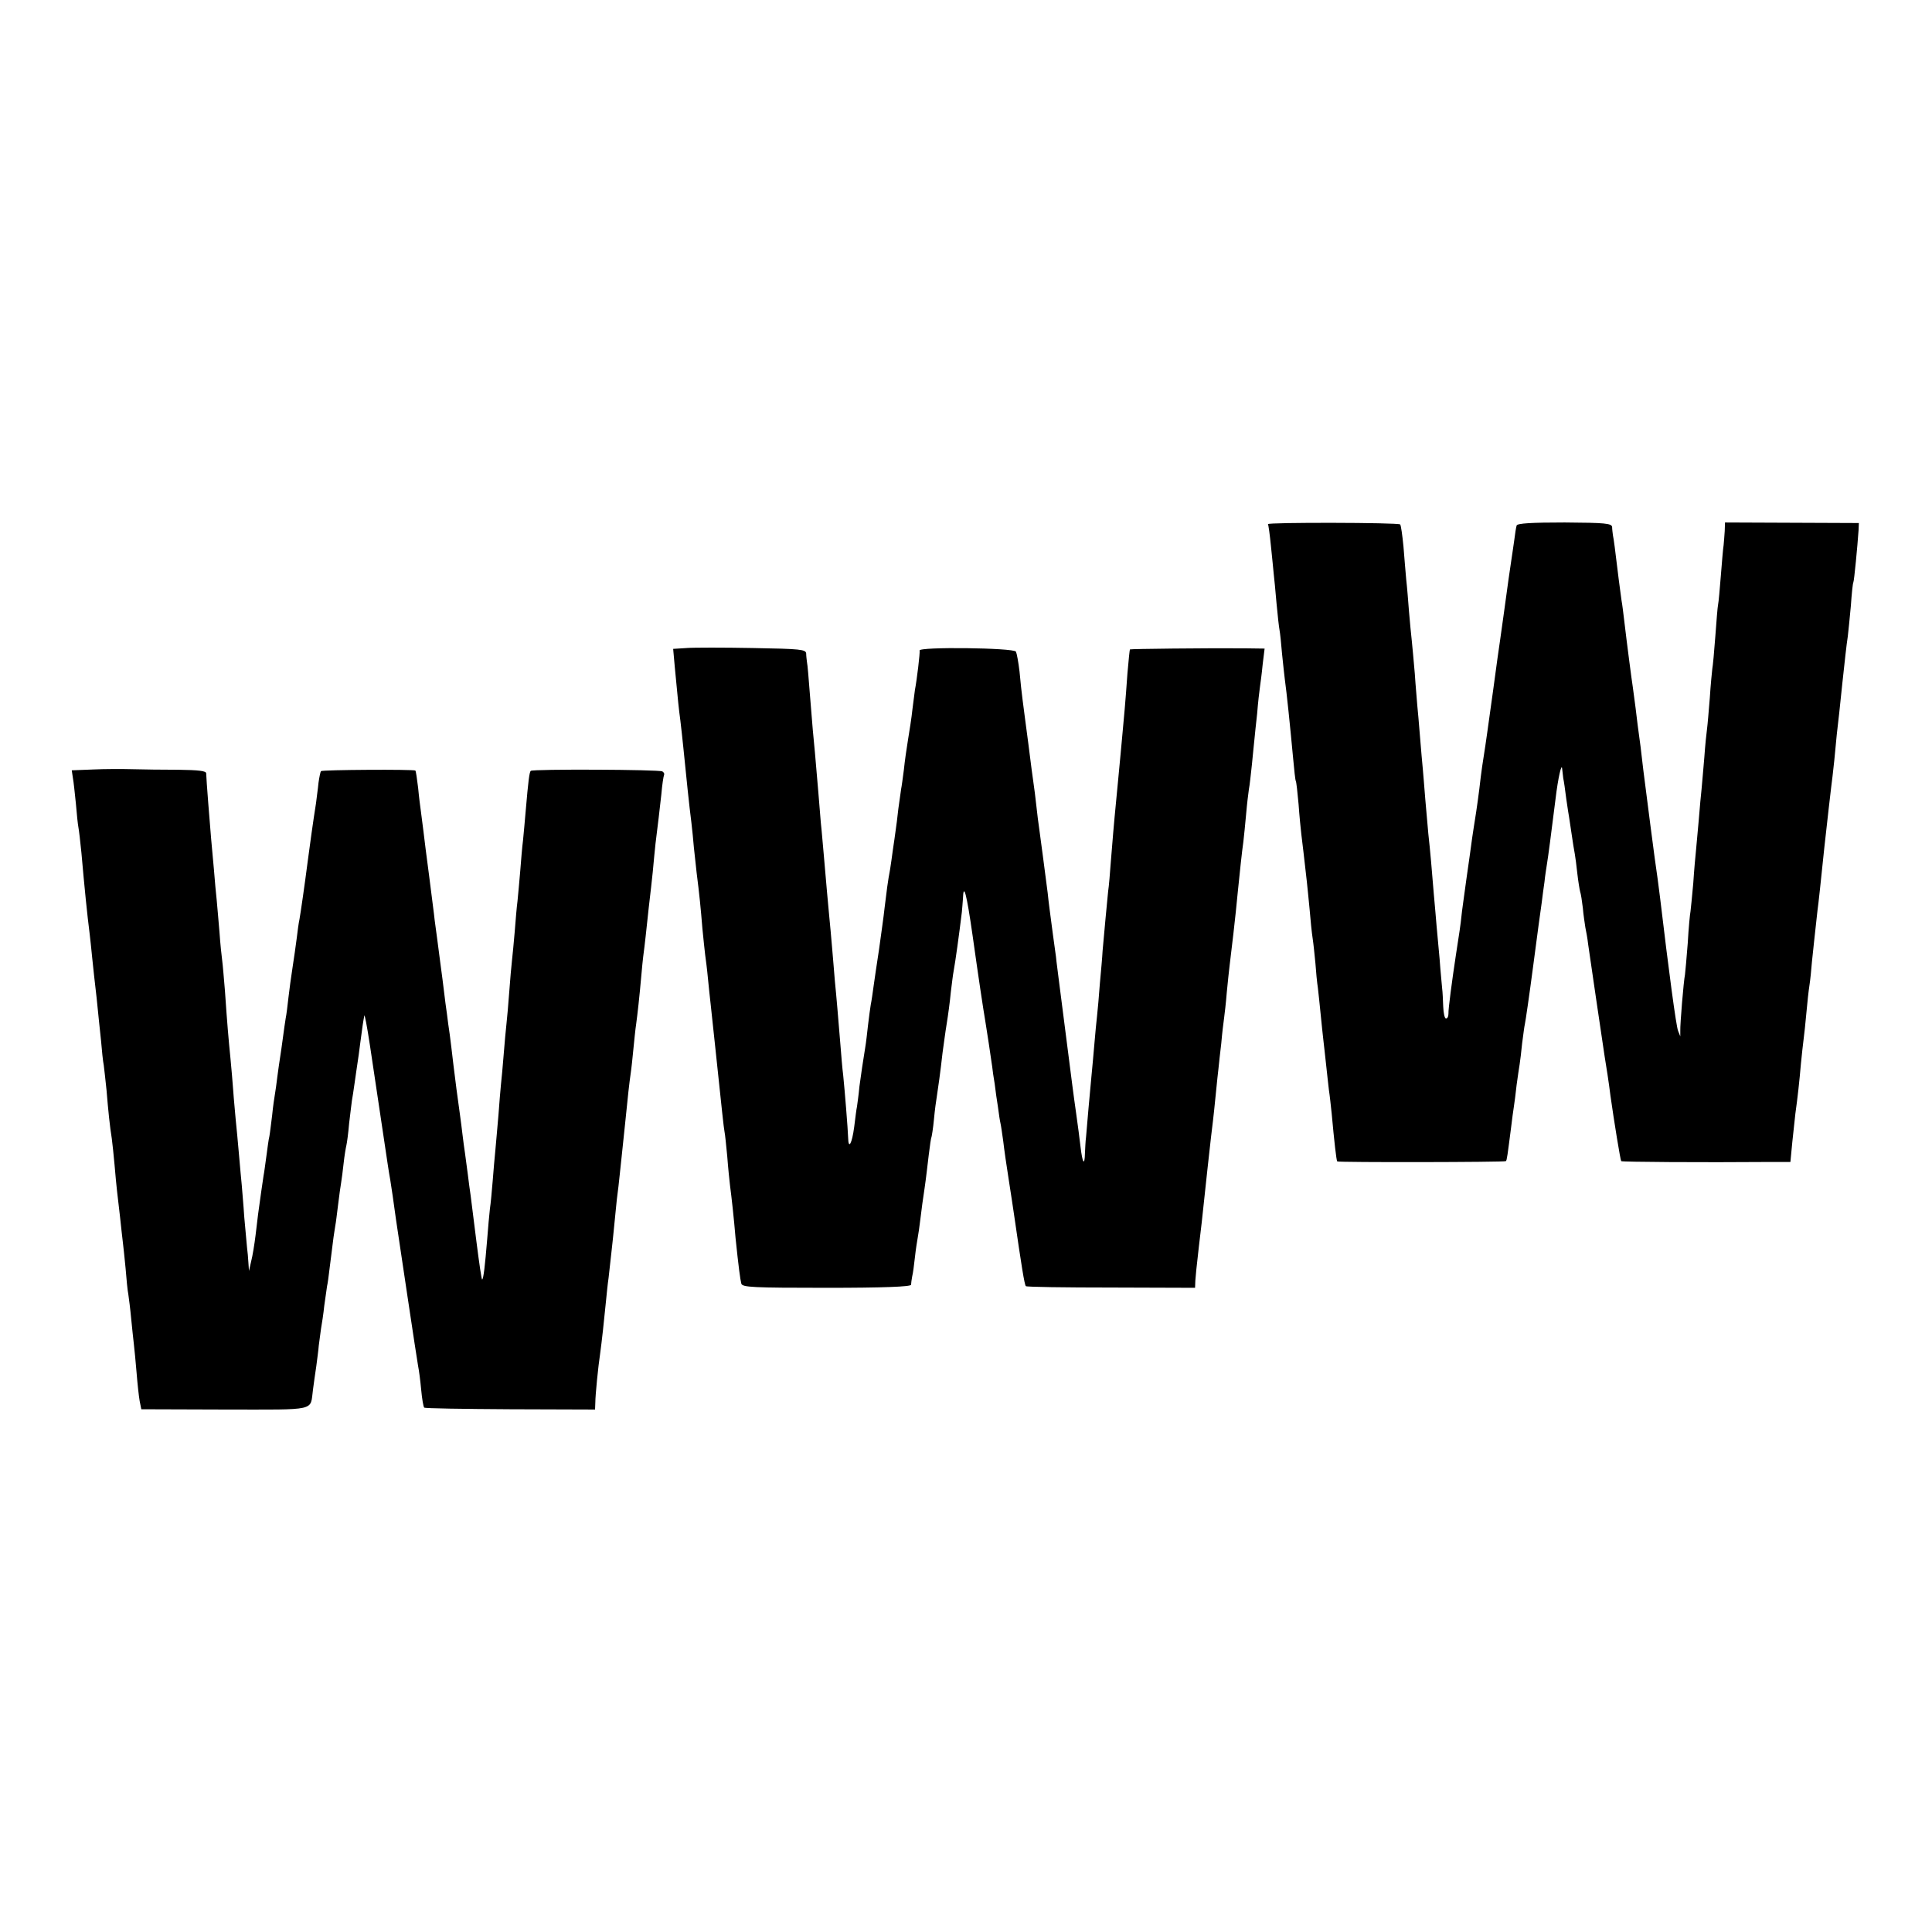 <?xml version="1.0" standalone="no"?>
<!DOCTYPE svg PUBLIC "-//W3C//DTD SVG 20010904//EN"
 "http://www.w3.org/TR/2001/REC-SVG-20010904/DTD/svg10.dtd">
<svg version="1.0" xmlns="http://www.w3.org/2000/svg"
 width="700pt" height="700pt" viewBox="0 0 700 700"
 preserveAspectRatio="xMidYMid meet">
<g transform="translate(0,700) scale(0.1,-0.1)"
fill="#000000" stroke="none">
<path d="M4594 5101 c2 -3 7 -40 11 -81 4 -41 9 -86 10 -100 2 -14 6 -61 10
-105 4 -44 9 -88 11 -98 2 -10 6 -48 9 -85 4 -37 8 -78 10 -92 7 -50 19 -167
30 -285 4 -44 8 -82 10 -85 2 -3 6 -40 10 -84 3 -43 8 -92 10 -109 4 -29 10
-85 20 -172 2 -16 6 -61 10 -100 3 -38 8 -86 11 -105 3 -19 7 -60 10 -90 2
-30 6 -71 9 -90 2 -19 7 -62 10 -95 3 -33 8 -76 10 -95 2 -19 7 -60 10 -90 3
-30 8 -71 10 -90 3 -19 7 -57 10 -85 9 -99 17 -170 20 -173 4 -4 607 -3 611 1
4 3 6 22 19 122 3 28 8 61 10 75 2 14 7 49 10 79 4 30 9 63 11 75 2 12 6 46 9
76 4 30 8 62 10 70 2 8 16 103 30 210 14 107 28 211 31 230 2 19 7 53 10 75 2
22 7 51 9 65 4 23 16 115 31 235 9 76 22 132 24 110 1 -11 3 -27 4 -35 2 -8 7
-42 11 -75 5 -33 9 -62 10 -65 0 -3 5 -30 9 -60 4 -30 10 -64 12 -75 2 -11 6
-42 9 -70 3 -27 8 -57 10 -65 3 -8 7 -35 10 -60 2 -25 7 -56 9 -70 3 -14 8
-41 10 -60 6 -42 54 -370 60 -408 5 -29 16 -100 21 -142 13 -92 36 -234 39
-237 3 -3 288 -5 542 -3 l71 0 7 73 c4 39 9 86 11 102 8 57 15 120 20 180 3
33 8 74 10 91 2 16 7 59 10 95 3 35 8 80 11 99 3 19 7 58 9 85 5 47 11 105 20
185 3 19 14 123 25 230 12 107 23 206 25 220 2 14 7 57 11 95 8 86 10 106 18
173 3 28 8 76 11 105 9 83 15 140 20 172 2 17 7 66 11 110 3 44 7 82 9 85 3 5
15 131 19 190 l1 25 -242 1 -243 1 -1 -31 c-1 -17 -3 -40 -4 -51 -2 -11 -6
-60 -10 -110 -4 -49 -8 -97 -10 -105 -2 -9 -6 -60 -10 -115 -4 -55 -9 -108
-11 -118 -1 -9 -6 -56 -9 -105 -4 -48 -8 -98 -10 -112 -2 -14 -7 -61 -10 -105
-4 -44 -8 -96 -10 -115 -2 -19 -7 -69 -10 -110 -4 -41 -8 -91 -10 -110 -2 -19
-7 -73 -10 -120 -4 -47 -9 -93 -10 -102 -2 -9 -7 -61 -10 -115 -4 -54 -9 -105
-10 -114 -5 -24 -18 -181 -17 -204 l0 -20 -8 20 c-7 16 -34 219 -65 480 -3 22
-7 54 -9 70 -10 64 -42 317 -52 395 -2 19 -7 58 -10 85 -10 76 -12 86 -18 140
-4 28 -8 61 -10 75 -4 25 -21 155 -31 240 -3 25 -7 59 -10 75 -2 17 -7 50 -10
75 -14 116 -18 146 -21 160 -1 8 -3 22 -3 30 -1 14 -25 16 -172 17 -119 0
-172 -3 -174 -11 -2 -6 -6 -31 -9 -56 -4 -25 -8 -58 -11 -75 -5 -33 -11 -74
-26 -185 -6 -41 -12 -86 -14 -100 -2 -14 -14 -95 -25 -180 -21 -150 -25 -182
-35 -245 -3 -16 -7 -48 -10 -70 -6 -55 -16 -125 -21 -155 -2 -14 -7 -43 -10
-65 -3 -22 -12 -89 -21 -150 -8 -60 -17 -121 -18 -135 -2 -23 -9 -70 -20 -140
-14 -92 -28 -198 -27 -212 0 -10 -3 -18 -9 -18 -5 0 -9 19 -10 43 -1 23 -2 53
-4 67 -1 14 -6 61 -9 105 -4 44 -9 98 -11 120 -2 22 -6 74 -10 115 -7 87 -13
157 -20 220 -2 25 -7 81 -11 125 -3 44 -8 94 -9 110 -2 17 -6 68 -10 115 -4
47 -8 99 -10 115 -1 17 -6 68 -9 115 -4 47 -9 101 -11 120 -2 19 -7 67 -10
105 -3 39 -7 90 -10 115 -2 25 -7 79 -10 120 -4 41 -9 77 -12 80 -7 7 -483 8
-479 1z"/>
<path d="M2487 4652 l-48 -3 6 -67 c12 -127 14 -147 20 -192 3 -25 8 -70 11
-100 11 -110 21 -208 29 -270 3 -25 7 -65 9 -90 3 -25 7 -66 10 -92 10 -78 15
-129 21 -203 4 -38 8 -81 10 -95 2 -14 7 -52 10 -85 3 -33 8 -76 10 -95 2 -19
9 -82 15 -140 27 -256 32 -304 35 -320 2 -8 6 -49 10 -90 3 -41 8 -88 10 -105
2 -16 7 -55 10 -85 3 -30 8 -77 10 -105 11 -106 17 -151 21 -166 4 -13 41 -15
309 -15 205 0 305 4 306 11 0 5 2 19 4 30 3 11 7 43 10 70 3 28 8 59 10 70 2
11 7 43 10 70 3 28 10 77 15 110 5 33 11 87 15 120 4 32 8 62 10 65 1 3 6 32
9 65 3 33 8 69 10 80 4 25 14 96 21 160 4 28 10 75 15 105 5 30 12 82 15 115
4 32 8 66 10 75 7 38 20 133 30 215 1 11 3 33 4 49 2 60 13 20 35 -134 21
-150 38 -263 46 -310 8 -49 16 -103 25 -165 1 -11 5 -39 9 -62 3 -24 8 -62 12
-85 3 -24 7 -50 9 -58 2 -8 6 -37 10 -65 3 -27 12 -90 20 -140 8 -49 16 -106
19 -125 27 -186 38 -256 43 -260 2 -3 142 -5 309 -5 l304 -1 1 26 c2 27 3 36
13 125 8 67 9 71 31 280 9 83 18 161 20 175 2 14 6 57 10 95 4 39 8 81 10 95
1 14 6 54 10 90 3 36 8 76 10 90 2 14 7 57 10 95 4 39 8 81 10 95 5 39 22 182
30 270 7 69 15 146 20 180 2 19 7 64 10 100 3 36 8 76 10 90 3 14 7 54 11 90
3 36 8 76 9 90 1 14 6 57 10 95 3 39 8 81 10 95 2 14 7 51 10 83 l7 57 -74 1
c-139 1 -412 -2 -414 -4 -1 -1 -5 -40 -9 -87 -7 -101 -13 -166 -20 -240 -3
-30 -7 -79 -10 -107 -3 -29 -7 -77 -10 -105 -10 -102 -14 -154 -20 -228 -3
-41 -7 -91 -10 -110 -4 -37 -14 -149 -20 -215 -1 -22 -6 -76 -10 -120 -3 -44
-8 -96 -10 -115 -2 -19 -7 -66 -10 -105 -3 -38 -8 -88 -10 -110 -2 -22 -7 -76
-11 -120 -4 -44 -8 -91 -9 -105 -2 -14 -3 -40 -4 -59 -1 -47 -9 -36 -16 24 -3
28 -10 79 -15 115 -5 36 -12 85 -15 110 -26 203 -46 361 -50 390 -2 19 -7 52
-9 74 -3 21 -8 57 -11 80 -10 77 -15 111 -19 151 -9 68 -27 209 -31 235 -2 14
-7 50 -10 80 -3 30 -8 66 -10 80 -2 14 -11 79 -19 145 -9 66 -18 138 -21 160
-3 22 -8 68 -11 102 -4 34 -10 66 -13 72 -9 14 -353 18 -349 4 2 -7 -10 -107
-17 -143 -1 -8 -5 -40 -9 -70 -3 -30 -11 -80 -16 -110 -5 -30 -12 -79 -15
-109 -4 -30 -8 -61 -10 -70 -1 -9 -6 -41 -10 -71 -3 -30 -8 -66 -10 -80 -2
-14 -6 -45 -10 -70 -3 -25 -8 -56 -10 -70 -8 -41 -13 -82 -20 -140 -3 -30 -13
-98 -20 -150 -8 -52 -17 -113 -20 -135 -3 -22 -7 -51 -10 -65 -2 -14 -7 -47
-10 -75 -3 -27 -7 -63 -10 -80 -10 -61 -13 -84 -21 -141 -3 -33 -8 -66 -9 -74
-2 -8 -6 -41 -10 -73 -8 -61 -21 -84 -22 -39 -1 31 -12 169 -18 227 -3 22 -7
72 -10 110 -8 97 -14 171 -20 230 -2 28 -7 82 -10 120 -3 39 -8 88 -10 110 -4
42 -12 130 -20 225 -3 30 -7 84 -11 120 -3 35 -7 85 -9 110 -10 118 -16 188
-20 225 -2 22 -7 83 -11 135 -4 52 -8 102 -10 110 -1 8 -3 23 -3 32 -1 15 -20
17 -193 20 -106 2 -215 2 -241 0z"/>
<path d="M337 4212 l-77 -3 4 -27 c3 -15 7 -57 11 -94 3 -37 7 -75 9 -85 2
-10 7 -52 11 -93 11 -126 21 -225 30 -295 2 -16 6 -55 9 -85 3 -30 10 -95 16
-145 5 -49 12 -119 16 -155 3 -36 7 -76 10 -90 2 -14 6 -54 10 -90 6 -74 12
-132 19 -175 2 -16 7 -59 10 -95 3 -36 7 -78 9 -95 2 -16 7 -59 11 -95 4 -36
8 -76 10 -90 2 -14 6 -56 10 -95 3 -38 7 -81 10 -95 2 -14 7 -52 10 -85 3 -33
8 -76 10 -95 2 -19 7 -66 10 -105 3 -38 8 -84 11 -101 l6 -30 304 -1 c338 0
307 -7 318 72 3 22 8 60 12 85 3 25 8 59 9 75 2 17 6 44 8 60 3 17 9 55 12 85
4 30 9 62 10 70 2 8 6 36 9 63 3 26 9 68 12 95 3 26 8 54 9 62 2 9 6 43 10 75
4 33 9 69 11 80 2 11 6 43 9 70 3 28 8 57 10 65 2 8 7 44 10 80 4 36 9 72 10
82 2 9 6 38 10 65 4 26 8 58 10 69 2 12 7 48 11 80 8 60 9 68 14 94 1 8 10
-39 20 -105 20 -132 57 -380 65 -435 3 -20 7 -45 9 -55 3 -17 13 -86 21 -145
10 -67 76 -510 80 -530 3 -14 8 -52 11 -85 3 -33 8 -62 11 -65 2 -3 143 -5
312 -6 l307 -1 1 26 c0 25 10 128 18 181 5 36 14 117 20 180 3 30 7 71 10 90
6 56 15 131 20 185 3 28 7 73 10 100 4 28 8 66 10 85 2 19 6 58 9 85 3 28 8
75 11 105 10 101 15 145 20 180 3 19 7 60 10 90 3 30 7 71 10 90 5 38 11 88
20 190 3 36 8 76 10 90 2 14 6 54 10 90 4 36 8 76 10 90 2 14 6 54 10 90 3 36
8 82 10 103 10 80 14 114 21 177 3 36 8 68 10 72 2 4 0 9 -6 13 -11 7 -470 9
-477 2 -5 -5 -9 -37 -18 -142 -3 -38 -8 -88 -10 -110 -3 -22 -7 -71 -10 -110
-3 -38 -8 -88 -10 -110 -3 -22 -7 -71 -10 -110 -3 -38 -8 -86 -10 -105 -2 -19
-7 -71 -10 -115 -3 -44 -8 -96 -10 -115 -2 -19 -7 -69 -10 -110 -3 -41 -8 -91
-10 -110 -2 -19 -6 -69 -9 -110 -4 -41 -8 -97 -11 -125 -3 -27 -7 -79 -10
-115 -3 -36 -7 -81 -10 -100 -2 -19 -7 -70 -10 -112 -8 -96 -13 -140 -18 -144
-2 -2 -11 60 -21 139 -10 78 -19 153 -21 167 -2 14 -7 48 -10 75 -4 28 -8 61
-10 75 -2 14 -7 48 -10 75 -3 28 -13 99 -21 158 -8 60 -16 130 -19 155 -3 26
-8 63 -11 82 -2 19 -7 53 -10 75 -9 72 -13 107 -19 149 -9 68 -14 109 -20 151
-2 22 -12 94 -20 160 -9 66 -18 140 -21 165 -3 25 -7 56 -9 70 -2 14 -7 52
-10 85 -4 33 -8 61 -10 63 -4 5 -338 3 -342 -2 -2 -2 -6 -21 -9 -42 -2 -22 -7
-55 -9 -74 -9 -55 -25 -171 -30 -210 -11 -86 -26 -189 -30 -211 -3 -13 -7 -44
-10 -69 -3 -25 -10 -72 -15 -105 -5 -33 -12 -82 -15 -110 -3 -27 -7 -61 -10
-75 -2 -14 -7 -45 -10 -70 -3 -25 -8 -56 -10 -70 -2 -14 -7 -45 -10 -70 -3
-25 -7 -54 -9 -65 -2 -11 -7 -45 -10 -76 -4 -31 -8 -66 -10 -76 -3 -11 -7 -44
-11 -73 -4 -29 -8 -60 -10 -69 -2 -14 -14 -94 -20 -141 -1 -8 -5 -42 -9 -75
-4 -33 -11 -76 -16 -95 l-8 -35 -2 30 c-1 17 -3 41 -5 55 -1 14 -6 63 -10 110
-3 47 -8 99 -9 115 -2 17 -6 66 -10 110 -4 44 -9 102 -12 128 -2 26 -7 74 -9
105 -2 31 -7 84 -10 117 -7 70 -12 127 -20 245 -4 47 -8 96 -10 110 -2 14 -7
61 -10 105 -4 44 -8 96 -10 115 -2 19 -7 69 -10 110 -4 41 -8 91 -10 110 -4
46 -18 221 -18 238 0 9 -28 12 -101 13 -56 0 -130 1 -166 2 -36 1 -100 1 -143
-1z"/>
</g>
</svg>
